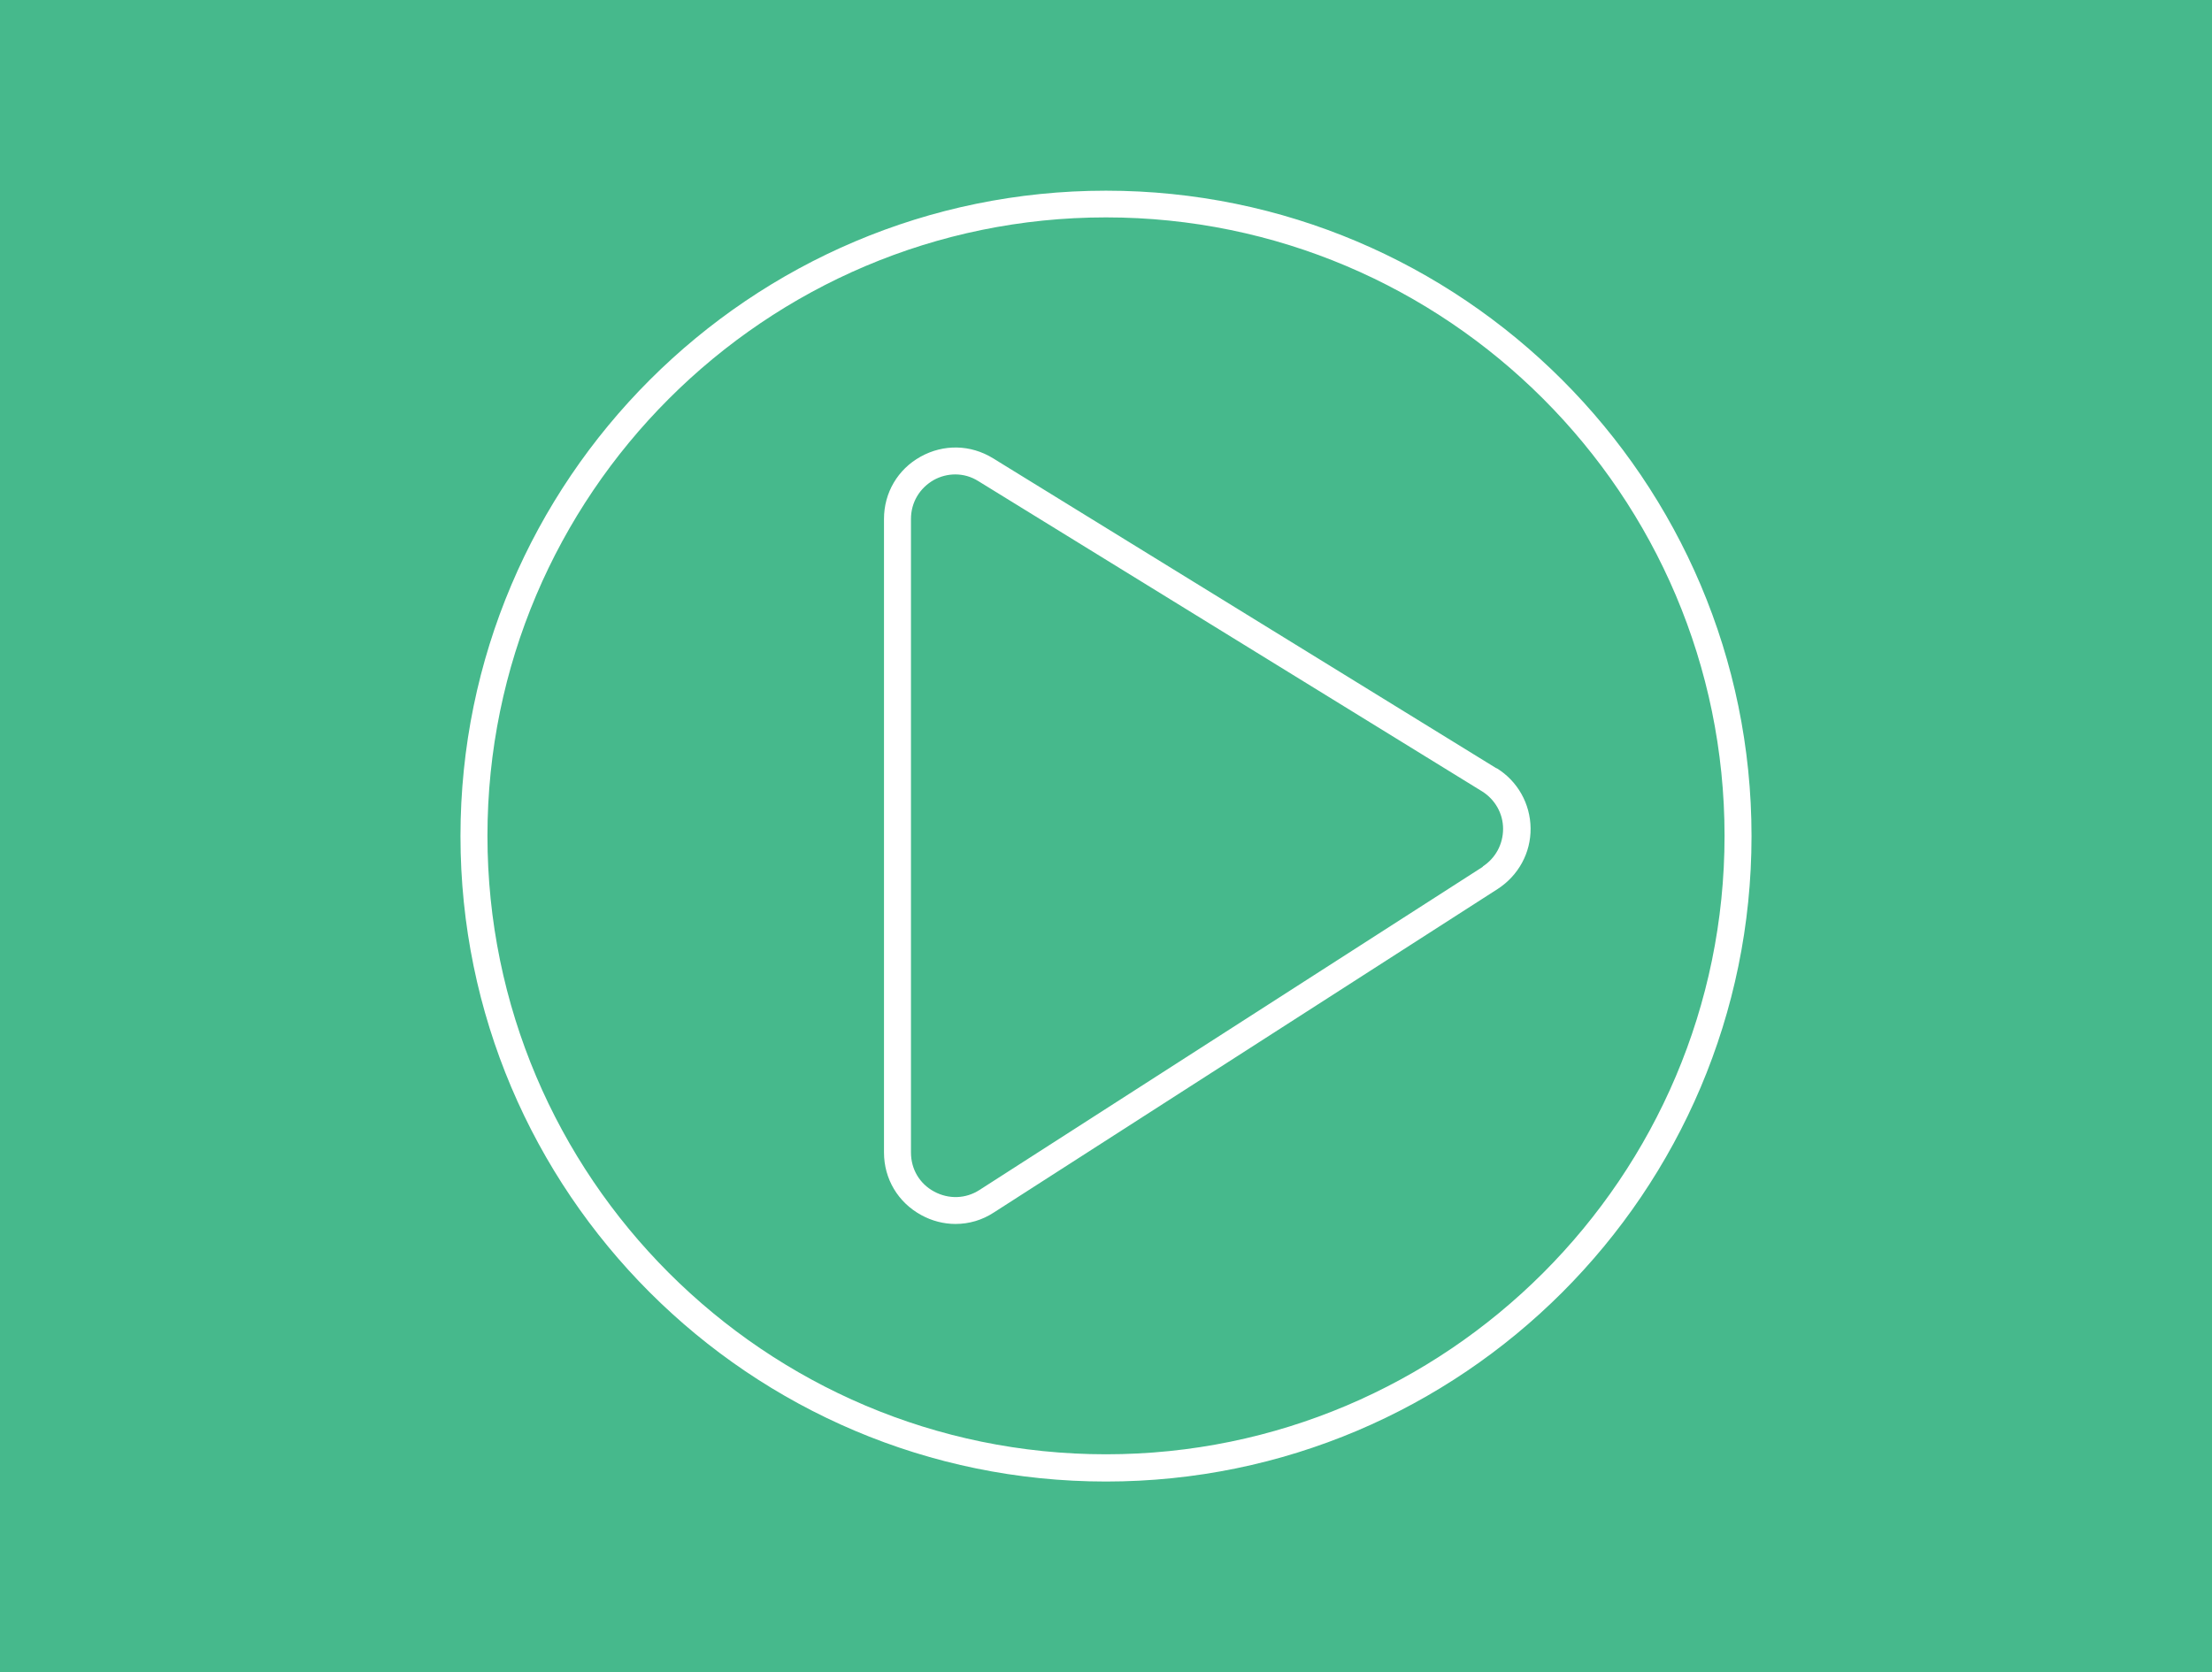 <?xml version="1.0" encoding="UTF-8"?><svg xmlns="http://www.w3.org/2000/svg" viewBox="0 0 82 62"><defs><style>.cls-1{fill:#fff;}.cls-2{fill:#46b98c;}</style></defs><g id="Ebene_2"><rect class="cls-2" width="82" height="62"/></g><g id="Icon_Design"><path class="cls-1" d="m41,7.07c-13.19,0-23.93,10.73-23.93,23.93s10.73,23.93,23.93,23.93,23.93-10.73,23.93-23.93S54.19,7.07,41,7.07Zm0,46.85c-12.64,0-22.93-10.29-22.93-22.93s10.29-22.93,22.93-22.93,22.93,10.29,22.93,22.93-10.29,22.93-22.93,22.93Zm14.48-25.43l-18.67-11.5c-.83-.51-1.83-.53-2.68-.06-.85.47-1.36,1.34-1.36,2.31v23.49c0,.98.52,1.85,1.38,2.32.4.22.84.33,1.27.33.5,0,.99-.14,1.43-.43l18.67-11.99c.77-.5,1.23-1.34,1.22-2.25s-.48-1.75-1.26-2.23Zm-.5,3.64l-18.67,11.99c-.51.33-1.14.35-1.68.06-.54-.29-.86-.83-.86-1.45v-23.49c0-.61.32-1.14.84-1.44.25-.14.53-.21.8-.21.3,0,.59.08.86.25l18.67,11.5c.48.3.78.82.78,1.39,0,.57-.28,1.09-.76,1.4Z"/></g></svg>